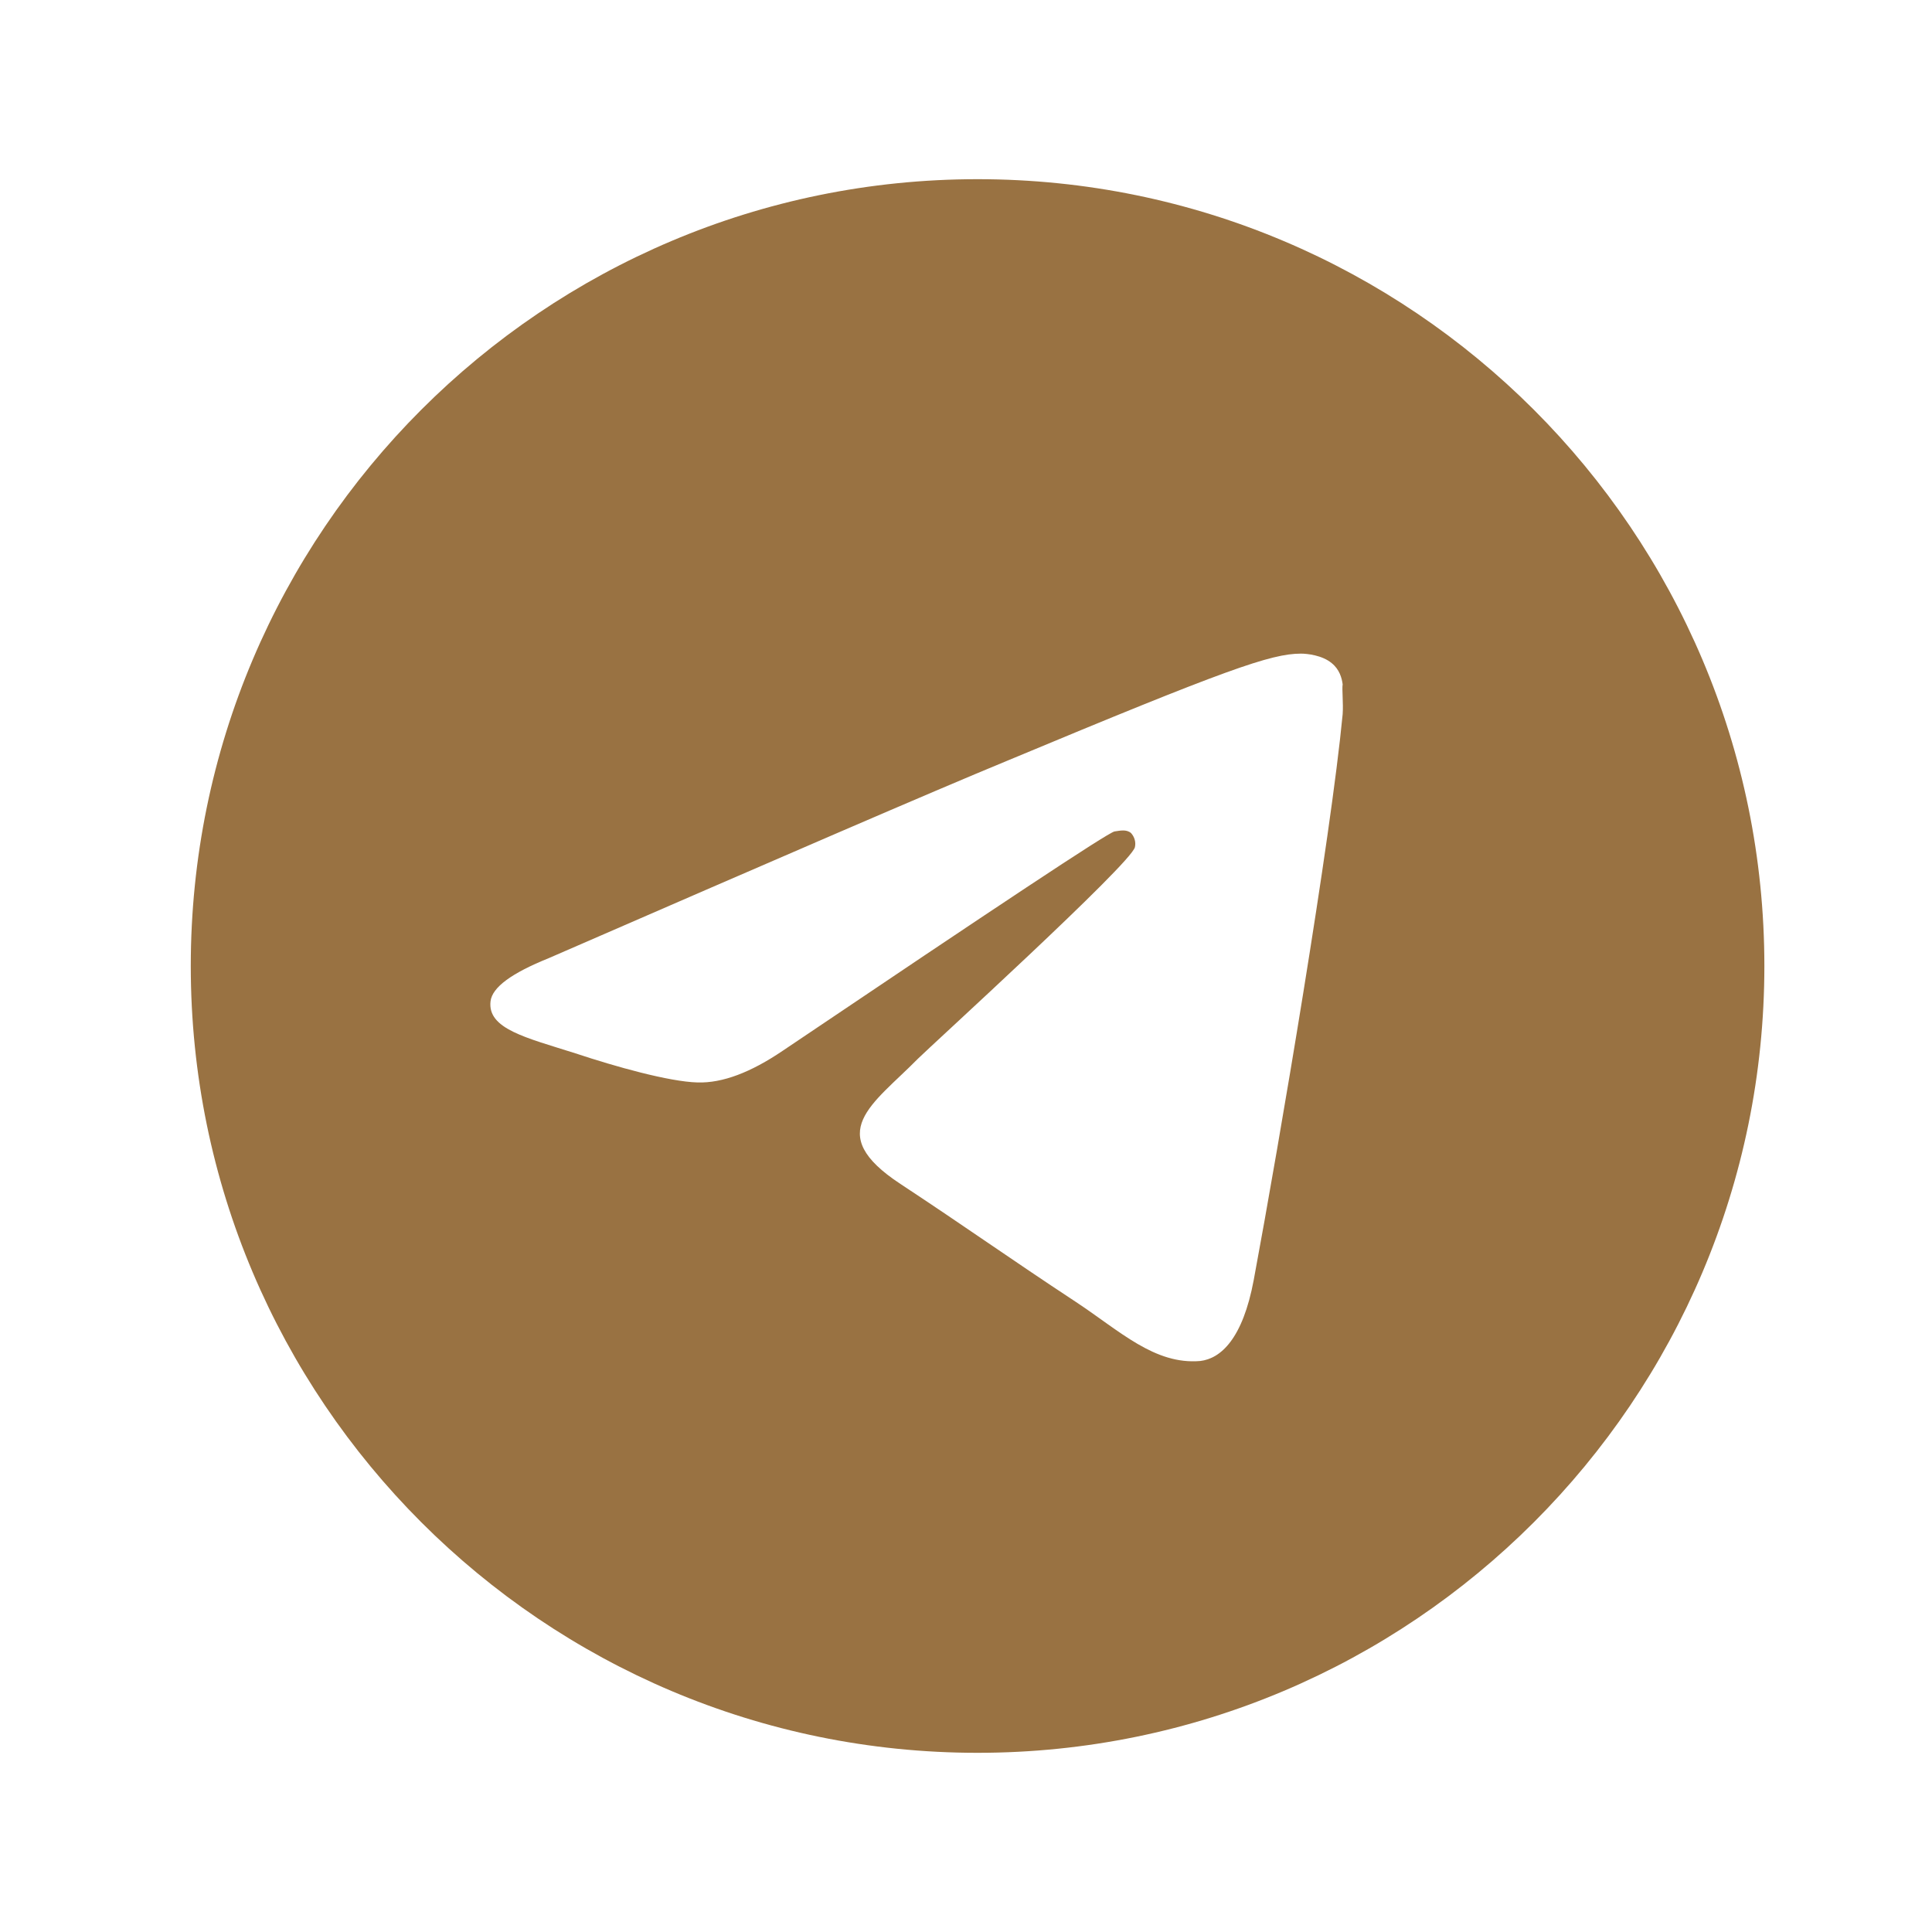 <?xml version="1.0" encoding="UTF-8"?> <svg xmlns="http://www.w3.org/2000/svg" width="47" height="47" viewBox="0 0 47 47" fill="none"><path d="M23.781 4.359C13.216 4.359 4.641 12.934 4.641 23.5C4.641 34.066 13.216 42.641 23.781 42.641C34.347 42.641 42.922 34.066 42.922 23.5C42.922 12.934 34.347 4.359 23.781 4.359ZM32.663 17.375C32.375 20.399 31.131 27.749 30.5 31.137C30.232 32.573 29.696 33.051 29.198 33.109C28.088 33.204 27.246 32.381 26.174 31.673C24.489 30.563 23.532 29.874 21.905 28.802C20.011 27.558 21.235 26.869 22.327 25.759C22.614 25.471 27.514 21.012 27.609 20.61C27.623 20.549 27.621 20.486 27.604 20.426C27.587 20.366 27.556 20.311 27.514 20.265C27.399 20.169 27.246 20.208 27.112 20.227C26.939 20.265 24.26 22.045 19.034 25.567C18.269 26.084 17.58 26.352 16.967 26.333C16.278 26.314 14.977 25.95 14 25.625C12.794 25.242 11.857 25.031 11.933 24.361C11.972 24.017 12.45 23.672 13.35 23.309C18.939 20.878 22.652 19.27 24.509 18.504C29.83 16.284 30.921 15.901 31.648 15.901C31.801 15.901 32.165 15.94 32.395 16.131C32.586 16.284 32.643 16.494 32.663 16.648C32.643 16.762 32.682 17.107 32.663 17.375Z" fill="#997242"></path></svg> 